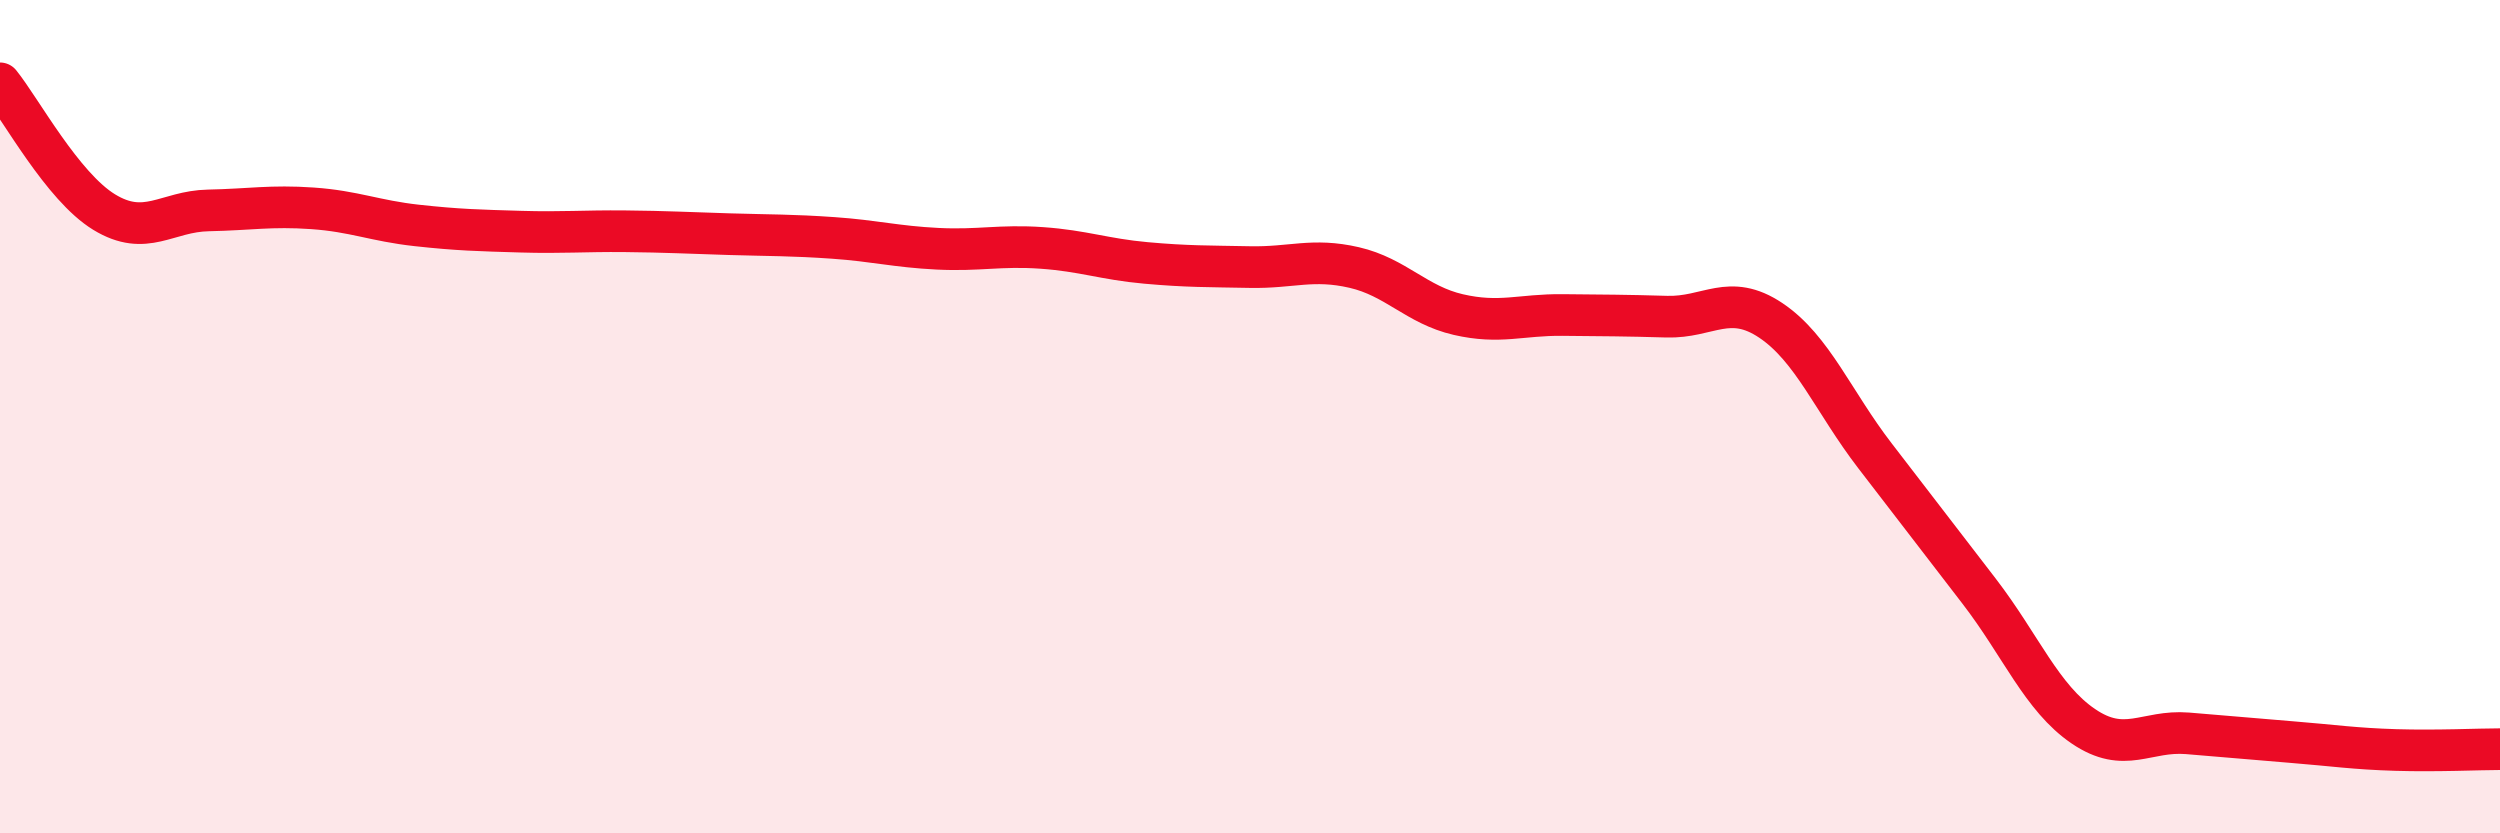 
    <svg width="60" height="20" viewBox="0 0 60 20" xmlns="http://www.w3.org/2000/svg">
      <path
        d="M 0,2 C 0.5,2.62 1.5,4.48 2.5,5.09 C 3.5,5.7 4,5.07 5,5.05 C 6,5.03 6.5,4.93 7.5,5 C 8.5,5.07 9,5.3 10,5.41 C 11,5.52 11.5,5.53 12.5,5.56 C 13.5,5.59 14,5.54 15,5.55 C 16,5.56 16.5,5.59 17.5,5.62 C 18.5,5.65 19,5.64 20,5.71 C 21,5.78 21.5,5.92 22.5,5.97 C 23.5,6.02 24,5.88 25,5.95 C 26,6.02 26.5,6.22 27.5,6.31 C 28.5,6.4 29,6.39 30,6.41 C 31,6.43 31.5,6.19 32.5,6.42 C 33.5,6.65 34,7.32 35,7.55 C 36,7.78 36.5,7.55 37.5,7.56 C 38.5,7.57 39,7.57 40,7.6 C 41,7.63 41.5,7.02 42.5,7.69 C 43.5,8.36 44,9.64 45,10.94 C 46,12.24 46.5,12.89 47.5,14.19 C 48.5,15.49 49,16.75 50,17.43 C 51,18.11 51.5,17.52 52.5,17.6 C 53.5,17.68 54,17.73 55,17.81 C 56,17.89 56.5,17.97 57.5,18 C 58.5,18.03 59.5,17.98 60,17.98L60 20L0 20Z"
        fill="#EB0A25"
        opacity="0.1"
        stroke-linecap="round"
        stroke-linejoin="round"
      />
      <path
        d="M 0,2 C 0.5,2.62 1.5,4.48 2.5,5.09 C 3.5,5.7 4,5.07 5,5.05 C 6,5.03 6.5,4.93 7.5,5 C 8.5,5.07 9,5.3 10,5.41 C 11,5.52 11.5,5.53 12.5,5.56 C 13.5,5.59 14,5.54 15,5.55 C 16,5.56 16.5,5.59 17.5,5.62 C 18.5,5.65 19,5.64 20,5.71 C 21,5.78 21.5,5.92 22.5,5.97 C 23.5,6.02 24,5.88 25,5.95 C 26,6.02 26.5,6.22 27.5,6.31 C 28.5,6.4 29,6.39 30,6.41 C 31,6.43 31.5,6.19 32.5,6.42 C 33.5,6.65 34,7.32 35,7.55 C 36,7.78 36.5,7.55 37.5,7.56 C 38.5,7.57 39,7.57 40,7.6 C 41,7.63 41.5,7.02 42.5,7.69 C 43.5,8.36 44,9.64 45,10.94 C 46,12.24 46.5,12.89 47.5,14.19 C 48.5,15.49 49,16.75 50,17.43 C 51,18.11 51.5,17.52 52.5,17.6 C 53.5,17.68 54,17.73 55,17.81 C 56,17.89 56.5,17.97 57.5,18 C 58.5,18.03 59.5,17.98 60,17.98"
        stroke="#EB0A25"
        stroke-width="1"
        fill="none"
        stroke-linecap="round"
        stroke-linejoin="round"
      />
    </svg>
  